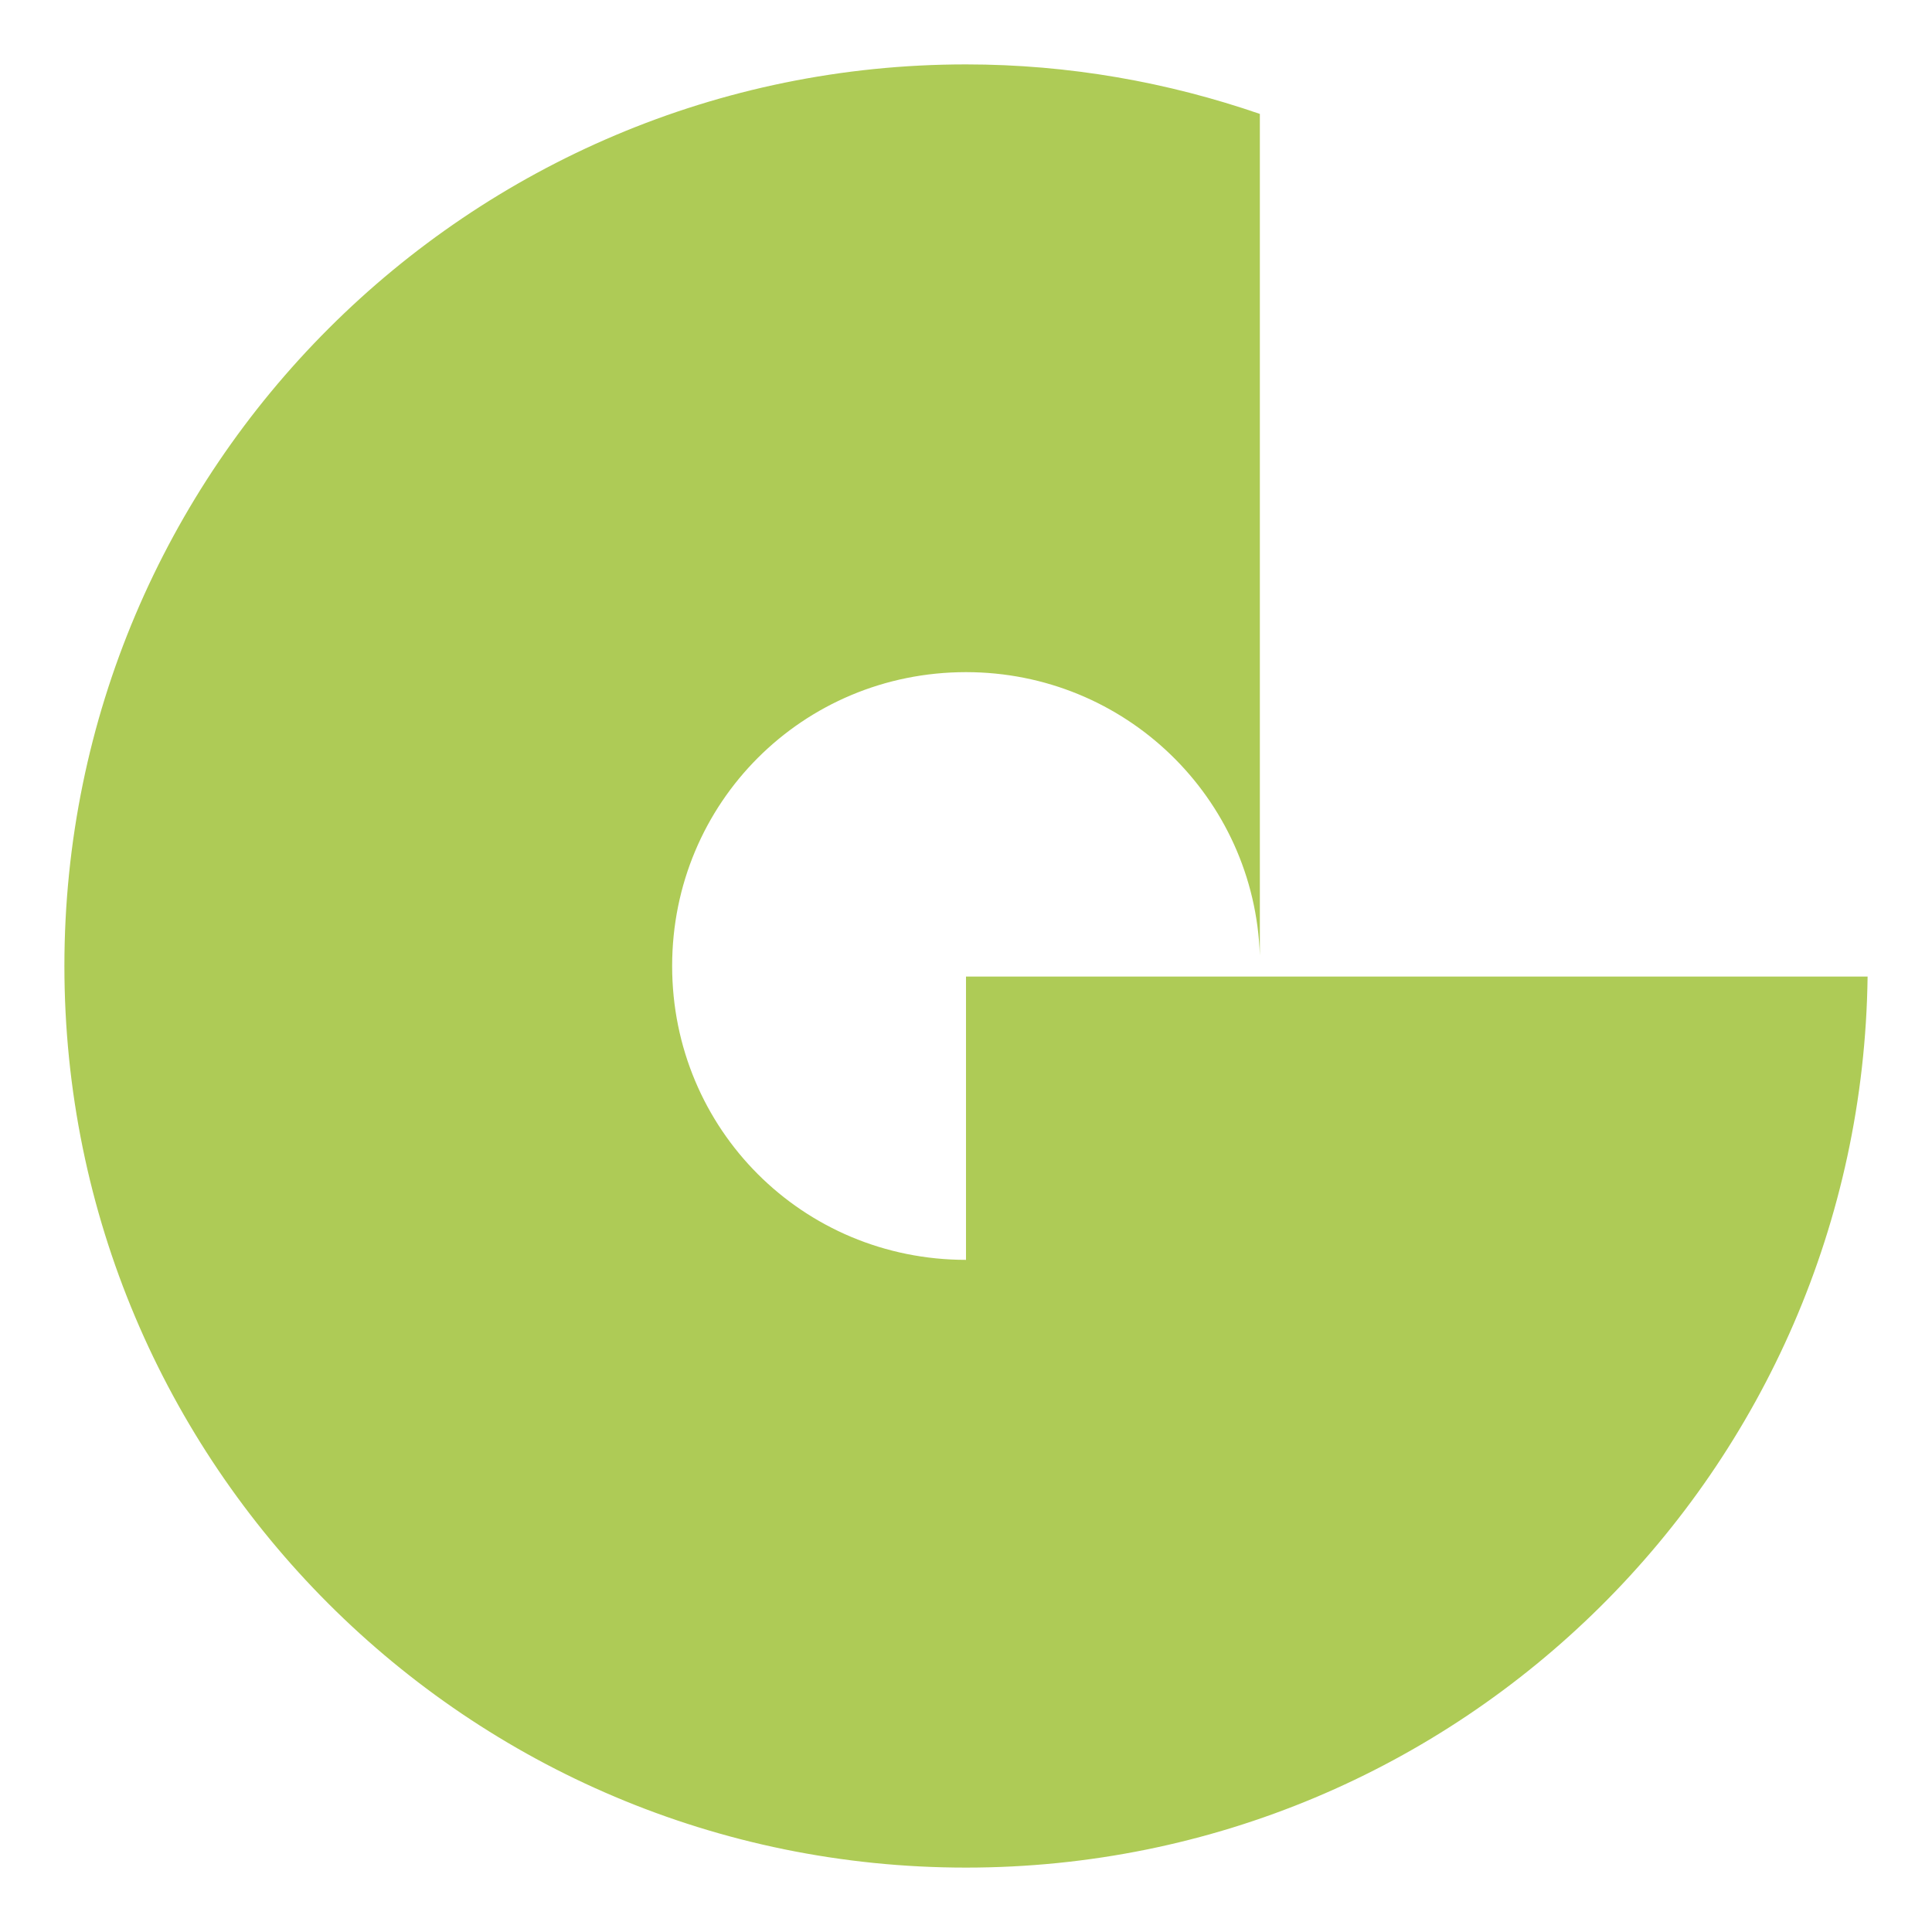 <svg width="30" height="30" viewBox="0 0 30 30" fill="none" xmlns="http://www.w3.org/2000/svg">
<path d="M15 15.164V19.563C12.465 19.563 10.437 17.535 10.437 15C10.437 12.465 12.465 10.437 15 10.437C17.47 10.437 19.481 12.383 19.563 14.836V1.769C18.14 1.278 16.603 1 15 1C7.28 1 1 7.264 1 15C1 22.736 7.264 29 15 29C22.687 29 28.902 22.818 29 15.164H15Z" fill="#AECB56"/>
</svg>
